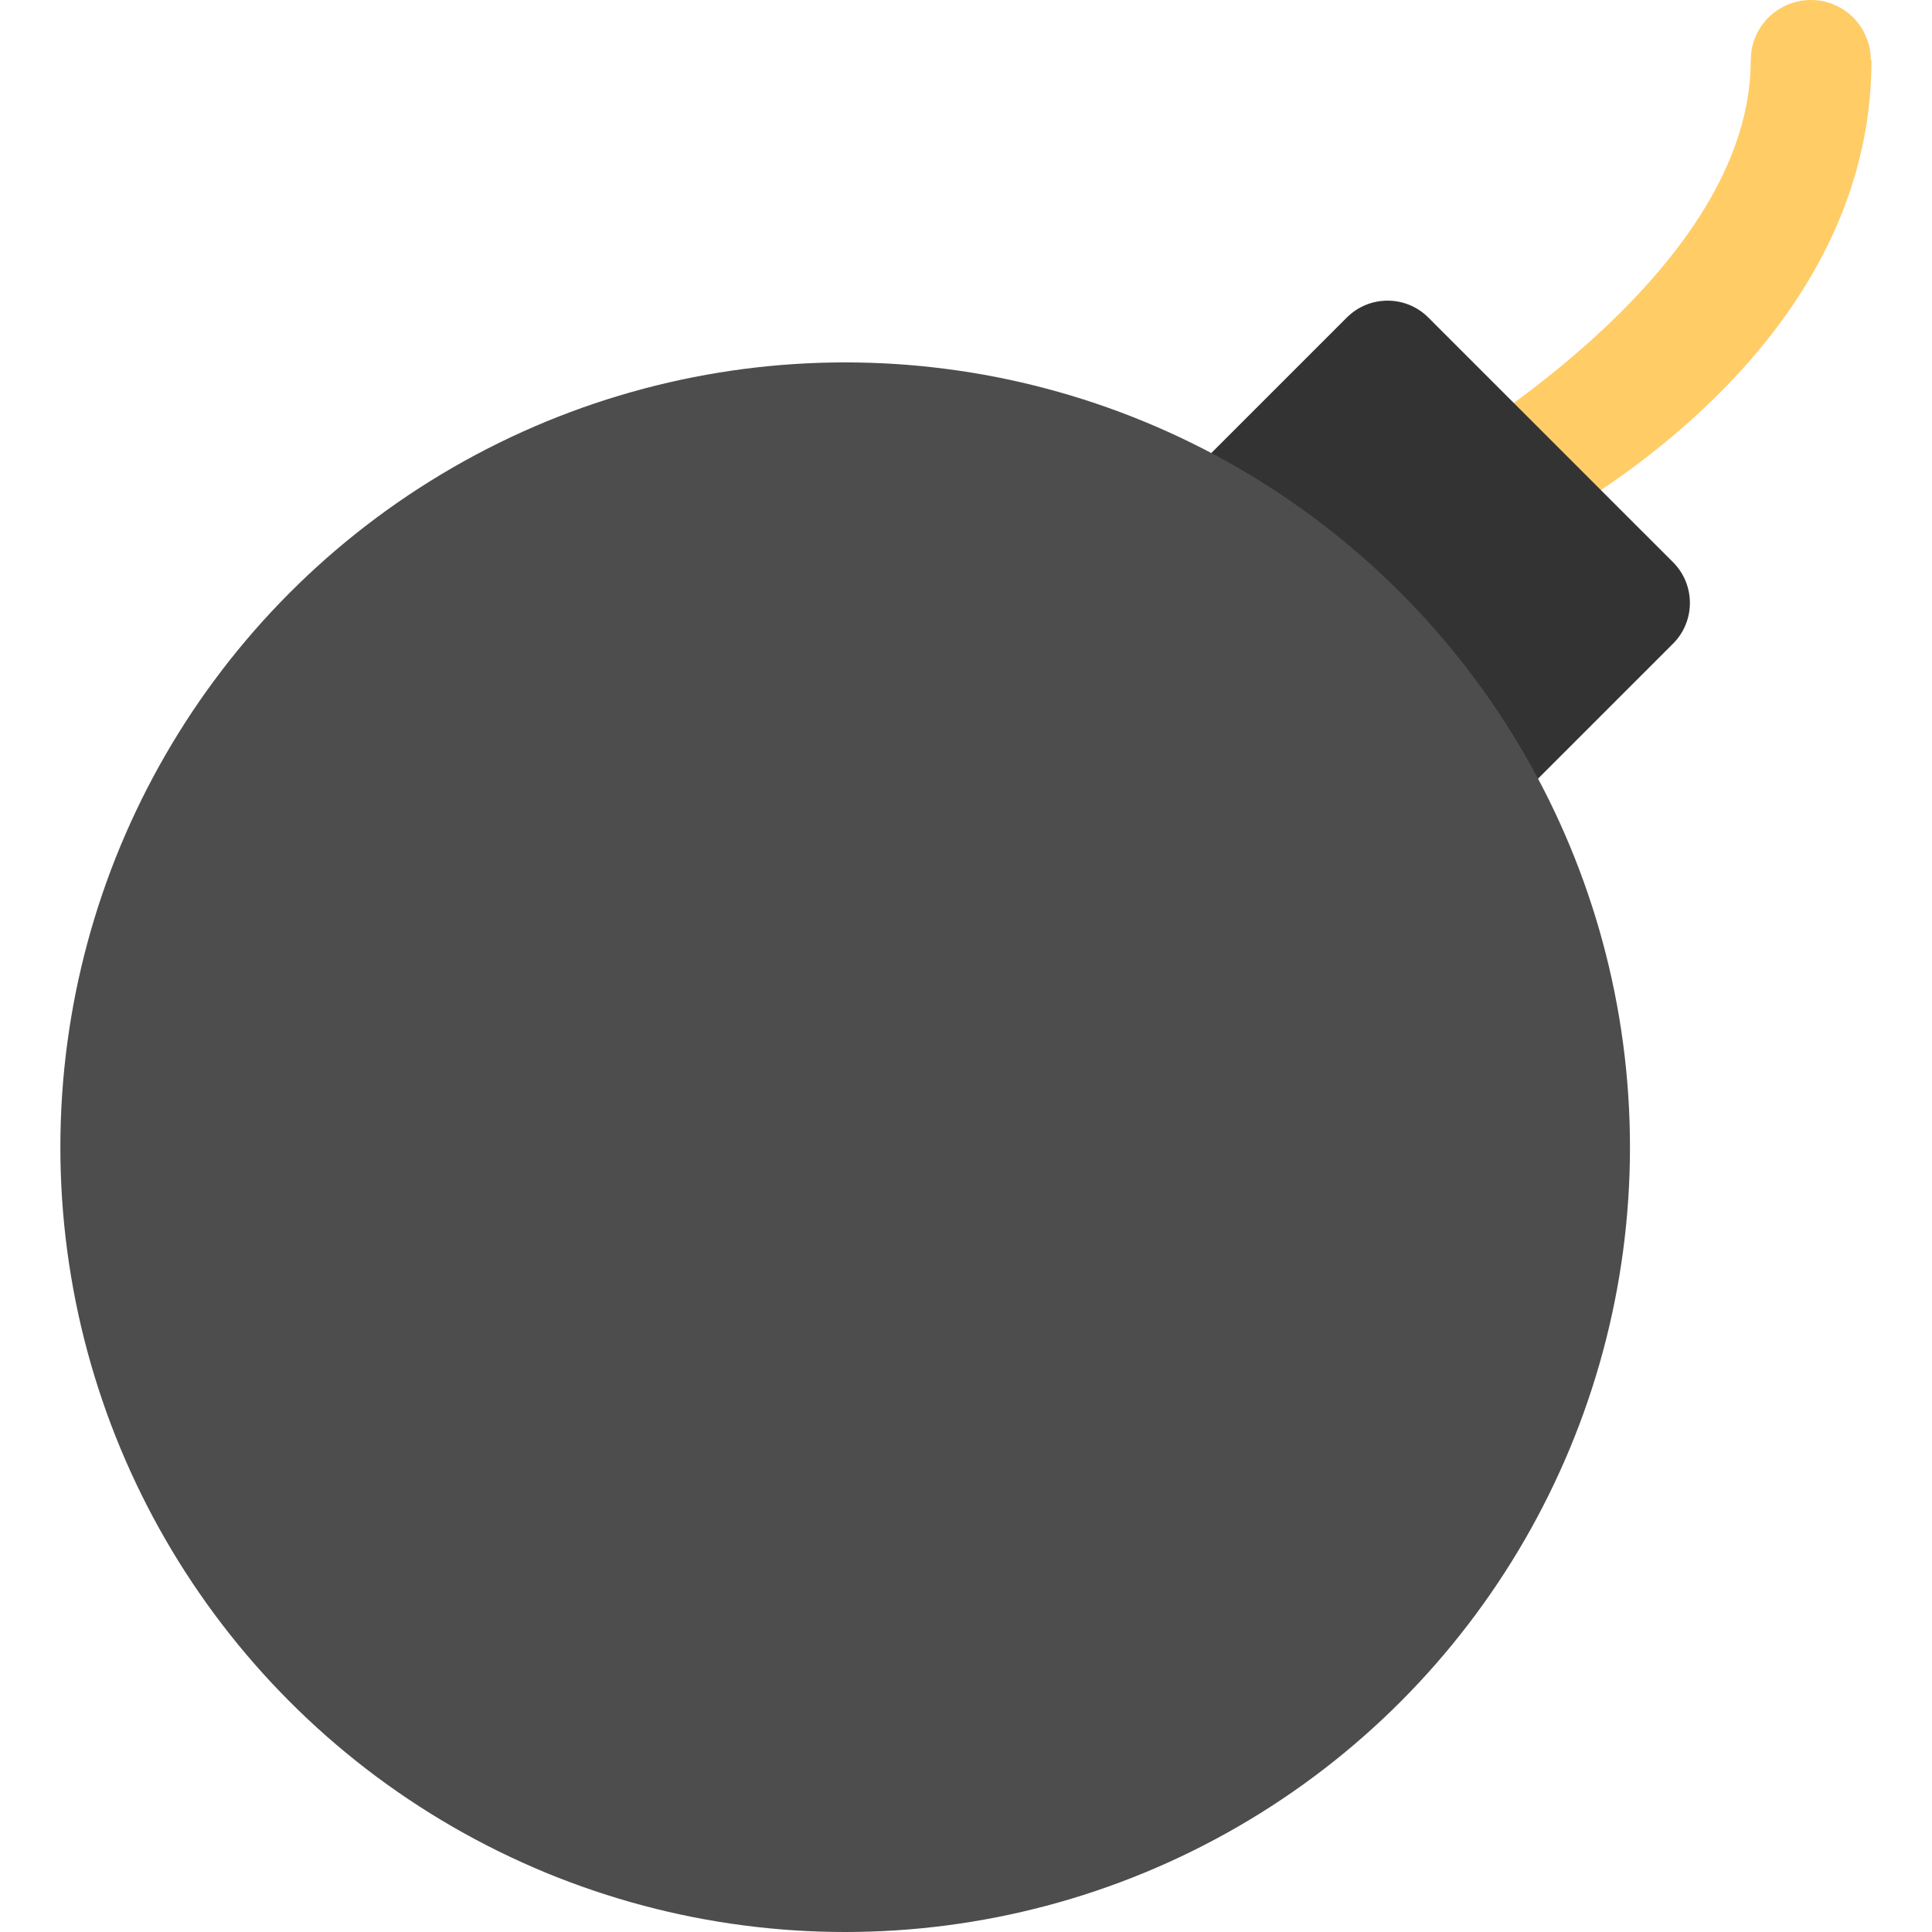 <?xml version="1.0" ?><!DOCTYPE svg  PUBLIC '-//W3C//DTD SVG 1.1//EN'  'http://www.w3.org/Graphics/SVG/1.1/DTD/svg11.dtd'><svg width="64.006px" height="64.006px" viewBox="-2 0 64.006 64.006" id="Layer_1" style="enable-background:new 0 0 60.001 64.006;" version="1.1" xml:space="preserve" xmlns="http://www.w3.org/2000/svg" xmlns:xlink="http://www.w3.org/1999/xlink"><g id="Foose"><g><path d="M59.981,1.976c-0.01-0.873-0.587-1.67-1.471-1.908    c-1.064-0.285-2.158,0.348-2.443,1.413c-0.047,0.175-0.061,0.35-0.06,0.522C56.006,2.005,56,2.005,56,2.006c0,7.708-12,14-12,14    l4,2c0,0,12-5.513,12-16C60.003,1.995,59.989,1.986,59.981,1.976z" style="fill-rule:evenodd;clip-rule:evenodd;fill:#FFCC66;"/></g></g><g id="Nose_3_"><g><path d="M53.426,18.625L45.32,10.52c-0.745-0.746-1.955-0.746-2.701,0l-8.105,8.105    c-0.746,0.746-0.746,1.956,0,2.701l8.105,8.105c0.746,0.746,1.956,0.746,2.701,0l8.105-8.105    C54.172,20.581,54.172,19.371,53.426,18.625z" style="fill:#333333;"/></g></g><g id="Base_16_"><g><circle cx="26" cy="38.006" r="26" style="fill:#4D4D4D;"/></g></g><g/><g/><g/><g/><g/><g/><g/><g/><g/><g/><g/><g/><g/><g/><g/></svg>